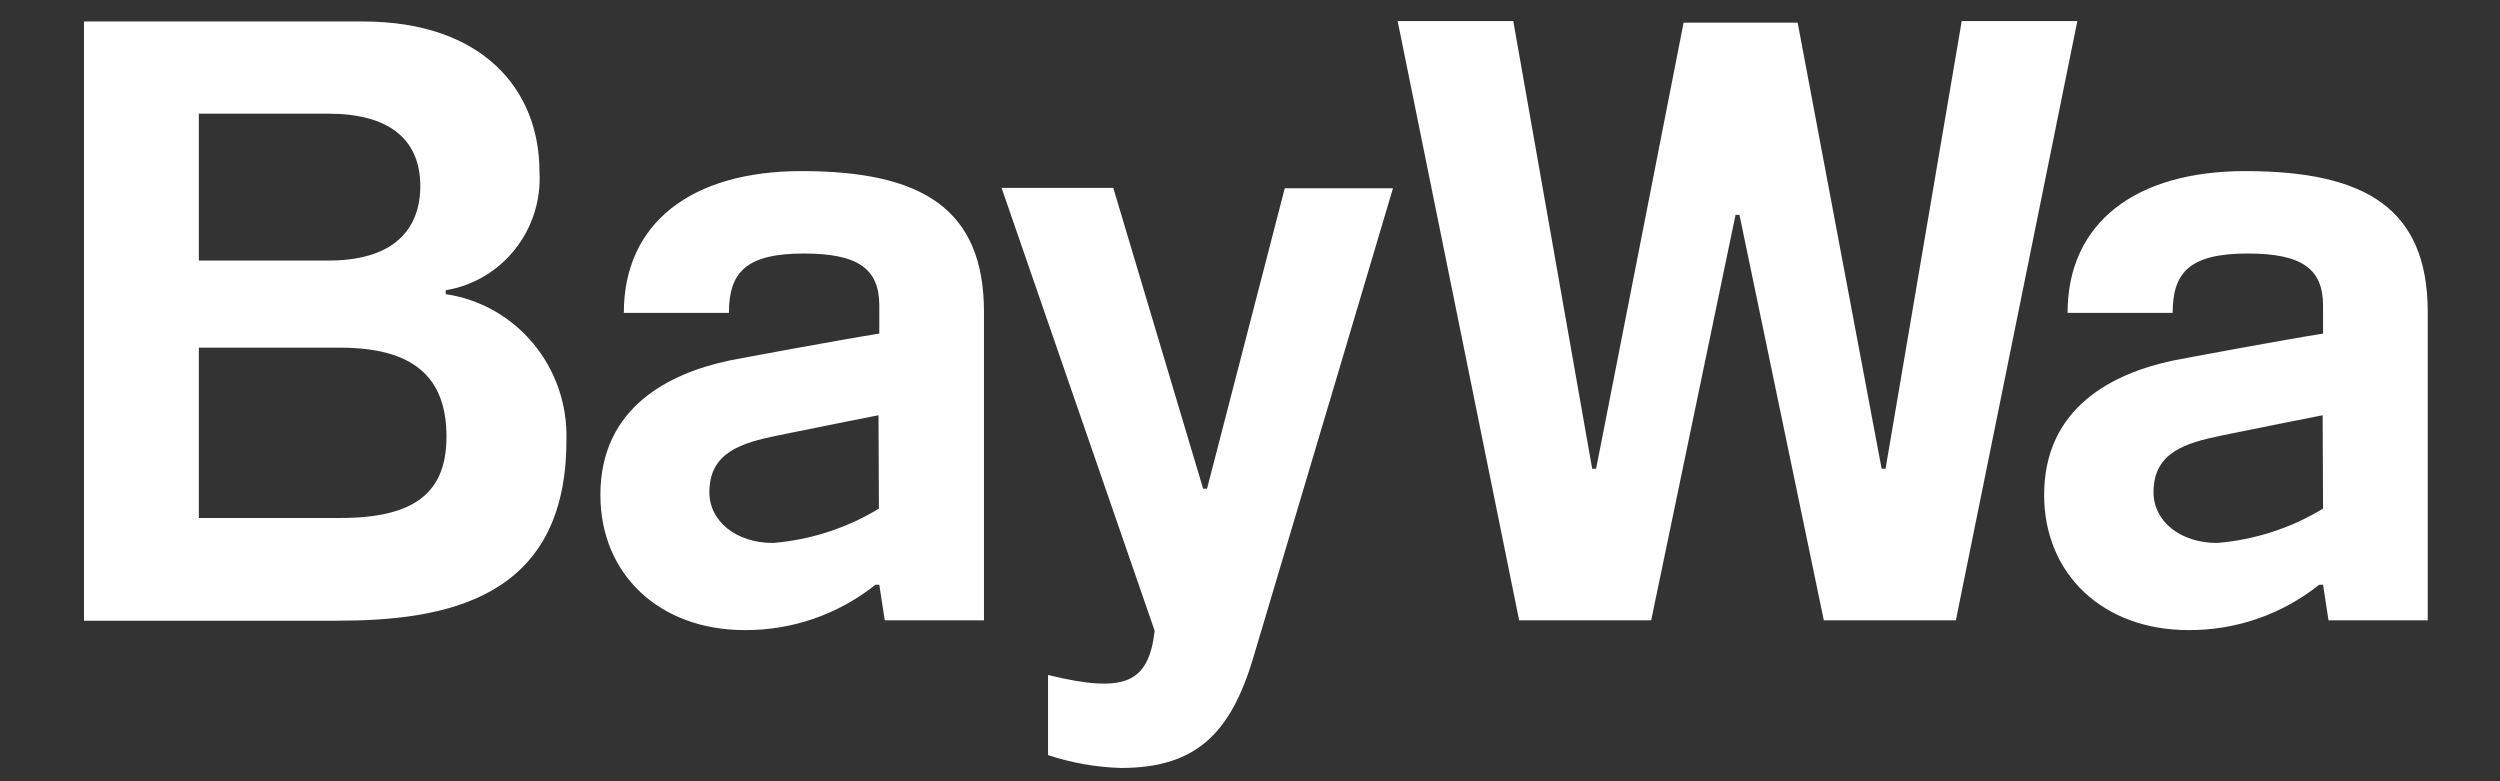 <?xml version="1.0" encoding="utf-8"?>
<!-- Generator: Adobe Illustrator 19.2.1, SVG Export Plug-In . SVG Version: 6.00 Build 0)  -->
<svg version="1.1" id="layer" xmlns="http://www.w3.org/2000/svg" xmlns:xlink="http://www.w3.org/1999/xlink" x="0px" y="0px"
	 viewBox="0 220 640 200" style="enable-background:new 0 0 652 420;" xml:space="preserve">
<rect x="0" y="220" width="640" height="200" fill="#333333" stroke="none"/>
<style type="text/css">
	.st0{fill:#ffffff;}
</style>
<path id="Shape" class="st0" d="M574.8,263.8c-28.1,0-45.5,13.2-45.5,36.3l26.9,0c0-10.4,4.4-15.2,19.2-15.2
	c13.7,0,19.3,3.8,19.3,13.3v7.2c-9.6,1.5-35.9,6.4-38.4,6.9c-15.1,3.2-33,11.8-33,34.4c0,20.4,15.2,34.6,36.9,34.6
	c12.1,0.1,24-4,33.5-11.6h1l1.4,9.1h25.4l0-78.9C621.5,273.4,605.6,263.8,574.8,263.8z M594.7,350.2c-8.2,5-17.5,8-27.1,8.8
	c-9.4,0-16.3-5.5-16.3-13c0-10.2,8.2-12.6,17.4-14.5c7.2-1.5,25.9-5.2,25.9-5.2L594.7,350.2z M205.2,263.8
	c-28.1,0-45.5,13.2-45.5,36.3l26.9,0c0-10.4,4.4-15.2,19.2-15.2c13.7,0,19.3,3.8,19.3,13.3v7.2c-9.6,1.5-35.9,6.4-38.4,6.9
	c-15.1,3.2-33,11.8-33,34.4c0,20.4,15.2,34.6,36.9,34.6c12.1,0.1,24-4,33.5-11.6h1l1.4,9.1h25.4l0-78.9
	C251.9,273.4,236,263.8,205.2,263.8z M225,350.2c-8.2,5-17.5,8-27.1,8.8c-9.4,0-16.3-5.5-16.3-13c0-10.2,8.2-12.6,17.4-14.5
	c7.2-1.5,25.9-5.2,25.9-5.2L225,350.2z M531.8,225.4l-31.1,153.4h-33.8L445.3,275h-1l-21.6,103.8h-33.8l-31.1-153.4h29.6L407.6,340
	h1L431,225.8h29.2L481.7,340h1l19.5-114.6H531.8z M114.1,295.3v-1c14.5-2.4,24.9-15.5,24-30.4c0-20.9-14.5-38.4-45.2-38.4H21.5
	v153.4h64.7c27.4,0,58.8-5.2,58.8-46.1C145.6,314.1,132.3,298,114.1,295.3z M50.9,249.1h33.2c15.3,0,23.5,6.4,23.5,18.6
	c0,7.1-3,19-23.5,19H50.9V249.1z M87.2,352.6H50.9V309H87c18.6,0,27.3,7.3,27.3,22.8C114.3,346.2,106,352.6,87.2,352.6z
	 M328.9,268.2h27.7c0,0-28.7,96.6-35.8,120.3c-5.9,19.7-15,28.1-33.9,28.1c-6.3-0.2-12.6-1.3-18.6-3.3l0-20.5
	c19.7,4.8,25.7,2.1,27.3-11.3l-39.2-113.4H285l23,77h1L328.9,268.2z"/>
</svg>
